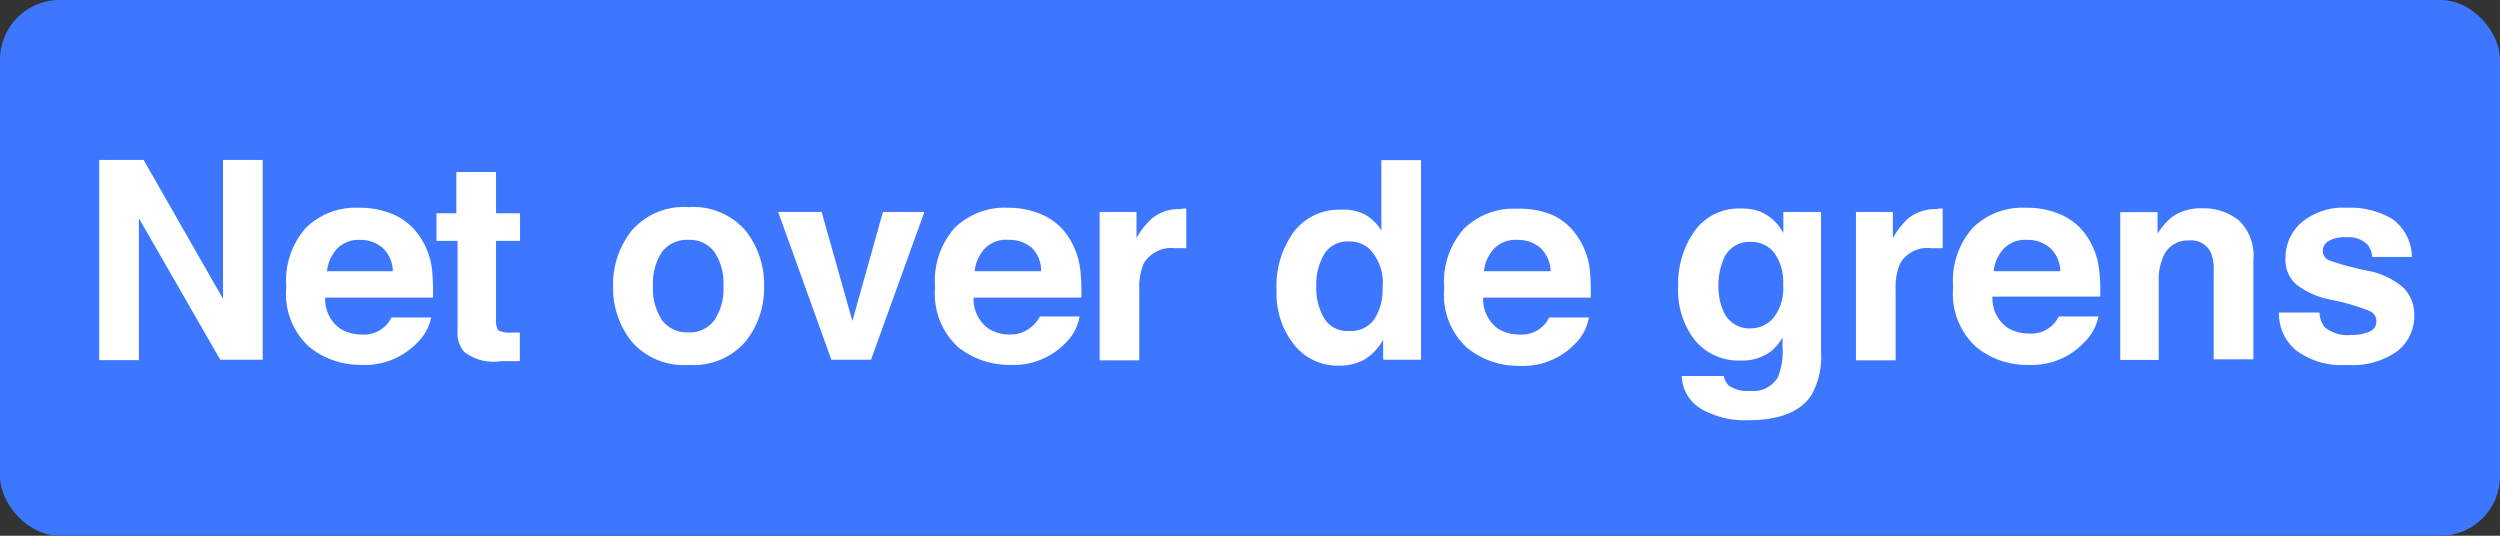<svg xmlns="http://www.w3.org/2000/svg" viewBox="0 0 126 27" width="126px" height="27px">
  <rect x="0" y="0" width="126" height="27" fill="#333333" stroke="none"/>
  <defs>
    <style>
      .cls-1 {
        fill: #3d76ff;
      }

      .cls-2 {
        fill: #fff;
      }
    </style>
  </defs>
  <g id="Laag_1" data-name="Laag 1">
    <rect class="cls-1" width="126" height="27" rx="3"/>
  </g>
  <g id="Laag_2" data-name="Laag 2">
    <g>
      <path class="cls-2" d="M5,8.06H7.24l4,7v-7h2V18.13H11.1L7,11v7.15H5Z"/>
      <path class="cls-2" d="M19.88,10.83a3.07,3.07,0,0,1,1.28,1.1,3.66,3.66,0,0,1,.6,1.54A10,10,0,0,1,21.82,15H16.39a1.81,1.81,0,0,0,.78,1.58,2.06,2.06,0,0,0,1.08.28A1.53,1.53,0,0,0,19.73,16h2A2.43,2.43,0,0,1,21,17.3a3.66,3.66,0,0,1-2.81,1.09,4.07,4.07,0,0,1-2.62-.92,3.61,3.61,0,0,1-1.14-3,4,4,0,0,1,1-3,3.58,3.58,0,0,1,2.66-1A4.32,4.32,0,0,1,19.88,10.83ZM17,12.52a2,2,0,0,0-.52,1.15H19.8a1.65,1.65,0,0,0-.52-1.18,1.71,1.71,0,0,0-1.16-.4A1.52,1.52,0,0,0,17,12.52Z"/>
      <path class="cls-2" d="M22,12.14V10.75h1V8.67H25v2.08h1.21v1.39H25v3.93a1,1,0,0,0,.11.58,1.36,1.36,0,0,0,.71.11H26l.2,0V18.2l-.93,0a2.42,2.42,0,0,1-1.88-.47,1.44,1.44,0,0,1-.33-1V12.14Z"/>
      <path class="cls-2" d="M37.57,17.22a3.45,3.45,0,0,1-2.86,1.17,3.47,3.47,0,0,1-2.87-1.17,4.31,4.31,0,0,1-.94-2.8,4.34,4.34,0,0,1,.94-2.8,3.48,3.48,0,0,1,2.87-1.18,3.46,3.46,0,0,1,2.86,1.18,4.34,4.34,0,0,1,.94,2.8A4.31,4.31,0,0,1,37.57,17.22ZM36,16.14a2.77,2.77,0,0,0,.46-1.72A2.8,2.8,0,0,0,36,12.69a1.54,1.54,0,0,0-1.31-.6,1.57,1.57,0,0,0-1.32.6,2.87,2.87,0,0,0-.46,1.73,2.84,2.84,0,0,0,.46,1.72,1.55,1.55,0,0,0,1.32.61A1.52,1.52,0,0,0,36,16.14Z"/>
      <path class="cls-2" d="M44.5,10.68h2.09L43.9,18.13h-2l-2.68-7.45h2.19l1.55,5.5Z"/>
      <path class="cls-2" d="M52.55,10.83a3,3,0,0,1,1.29,1.1,3.78,3.78,0,0,1,.59,1.54A9.74,9.74,0,0,1,54.5,15H49.07a1.81,1.81,0,0,0,.78,1.58,2,2,0,0,0,1.07.28A1.61,1.61,0,0,0,52,16.46a1.53,1.53,0,0,0,.41-.51h2a2.43,2.43,0,0,1-.72,1.35,3.64,3.64,0,0,1-2.8,1.09,4.09,4.09,0,0,1-2.63-.92,3.64,3.64,0,0,1-1.13-3,4,4,0,0,1,1-3,3.62,3.62,0,0,1,2.67-1A4.27,4.27,0,0,1,52.55,10.83Zm-2.91,1.69a2,2,0,0,0-.52,1.15h3.35A1.58,1.58,0,0,0,52,12.49a1.68,1.68,0,0,0-1.15-.4A1.51,1.51,0,0,0,49.64,12.52Z"/>
      <path class="cls-2" d="M59.62,10.51h.17v2l-.33,0h-.23a1.61,1.61,0,0,0-1.58.76,3,3,0,0,0-.23,1.33v3.56h-2V10.68h1.86V12a3.86,3.86,0,0,1,.79-1,2.14,2.14,0,0,1,1.42-.46Z"/>
      <path class="cls-2" d="M68.77,10.8a2.3,2.3,0,0,1,.85.82V8.07h2V18.13H69.71v-1a2.81,2.81,0,0,1-.95,1,2.7,2.7,0,0,1-1.33.3,2.79,2.79,0,0,1-2.2-1.05,4.09,4.09,0,0,1-.89-2.71,4.64,4.64,0,0,1,.88-3,2.86,2.86,0,0,1,2.35-1.1A2.38,2.38,0,0,1,68.77,10.8Zm.48,5.31a2.69,2.69,0,0,0,.43-1.59,2.44,2.44,0,0,0-.69-2,1.46,1.46,0,0,0-1-.35,1.37,1.37,0,0,0-1.25.64,3,3,0,0,0-.4,1.6,3,3,0,0,0,.41,1.65,1.35,1.35,0,0,0,1.23.62A1.44,1.44,0,0,0,69.25,16.11Z"/>
      <path class="cls-2" d="M78.23,10.83a3,3,0,0,1,1.28,1.1,3.66,3.66,0,0,1,.6,1.54A10,10,0,0,1,80.17,15H74.75a1.83,1.83,0,0,0,.77,1.58,2.06,2.06,0,0,0,1.08.28A1.53,1.53,0,0,0,78.08,16h2a2.43,2.43,0,0,1-.72,1.35,3.65,3.65,0,0,1-2.81,1.09,4.07,4.07,0,0,1-2.62-.92,3.61,3.61,0,0,1-1.14-3,4,4,0,0,1,1-3,3.58,3.58,0,0,1,2.66-1A4.32,4.32,0,0,1,78.23,10.83Zm-2.92,1.69a2,2,0,0,0-.52,1.15h3.36a1.65,1.65,0,0,0-.52-1.18,1.71,1.71,0,0,0-1.16-.4A1.52,1.52,0,0,0,75.31,12.52Z"/>
      <path class="cls-2" d="M88.73,10.67a2.35,2.35,0,0,1,1.15,1.08V10.68h1.9v7.07a3.87,3.87,0,0,1-.49,2.17c-.55.84-1.62,1.26-3.19,1.26a4.43,4.43,0,0,1-2.34-.56,2,2,0,0,1-1-1.67h2.12a.88.88,0,0,0,.26.49,1.63,1.63,0,0,0,1.06.26,1.43,1.43,0,0,0,1.41-.7,3.51,3.51,0,0,0,.23-1.52V17a2.34,2.34,0,0,1-.6.72,2.4,2.4,0,0,1-1.51.45,2.85,2.85,0,0,1-2.29-1,4.08,4.08,0,0,1-.86-2.73,4.58,4.58,0,0,1,.83-2.8,2.73,2.73,0,0,1,2.34-1.13A2.59,2.59,0,0,1,88.73,10.67ZM89.4,16a2.44,2.44,0,0,0,.47-1.65,2.51,2.51,0,0,0-.45-1.61,1.46,1.46,0,0,0-1.19-.55,1.4,1.4,0,0,0-1.41,1,3.32,3.32,0,0,0-.21,1.26,3,3,0,0,0,.22,1.16,1.42,1.42,0,0,0,1.42.94A1.52,1.52,0,0,0,89.4,16Z"/>
      <path class="cls-2" d="M97.74,10.51h.17v2l-.33,0h-.24a1.59,1.59,0,0,0-1.57.76,3,3,0,0,0-.23,1.33v3.56h-2V10.68h1.86V12a4.1,4.1,0,0,1,.78-1,2.19,2.19,0,0,1,1.43-.46Z"/>
      <path class="cls-2" d="M103.9,10.83a3,3,0,0,1,1.29,1.1,3.64,3.64,0,0,1,.59,1.54,8.58,8.58,0,0,1,.07,1.48h-5.43a1.81,1.81,0,0,0,.78,1.58,2.05,2.05,0,0,0,1.07.28,1.53,1.53,0,0,0,1.49-.86h2A2.52,2.52,0,0,1,105,17.3a3.62,3.62,0,0,1-2.8,1.09,4,4,0,0,1-2.62-.92,3.61,3.61,0,0,1-1.14-3,4,4,0,0,1,1-3,3.58,3.58,0,0,1,2.66-1A4.27,4.27,0,0,1,103.9,10.83ZM101,12.52a2,2,0,0,0-.52,1.15h3.36a1.65,1.65,0,0,0-.52-1.18,1.71,1.71,0,0,0-1.16-.4A1.51,1.51,0,0,0,101,12.52Z"/>
      <path class="cls-2" d="M112.84,11.11a2.45,2.45,0,0,1,.73,2v5h-2V13.6a2,2,0,0,0-.16-.9,1.09,1.09,0,0,0-1.09-.58A1.33,1.33,0,0,0,109,13a2.88,2.88,0,0,0-.2,1.14v4h-1.94V10.69h1.88v1.09a3.47,3.47,0,0,1,.71-.83A2.47,2.47,0,0,1,111,10.5,2.82,2.82,0,0,1,112.84,11.11Z"/>
      <path class="cls-2" d="M116.9,15.75a1.32,1.32,0,0,0,.26.74,1.83,1.83,0,0,0,1.35.39,2.16,2.16,0,0,0,.92-.17.55.55,0,0,0,.34-.51.56.56,0,0,0-.28-.5,10.61,10.61,0,0,0-2-.59,4.12,4.12,0,0,1-1.78-.79,1.67,1.67,0,0,1-.52-1.34,2.34,2.34,0,0,1,.81-1.77,3.27,3.27,0,0,1,2.28-.74,4.14,4.14,0,0,1,2.28.56,2.38,2.38,0,0,1,1,1.92h-2a1.18,1.18,0,0,0-.21-.59,1.33,1.33,0,0,0-1.1-.4,1.61,1.61,0,0,0-.91.2.56.56,0,0,0-.27.46.51.51,0,0,0,.29.49,13.56,13.56,0,0,0,2,.54,3.82,3.82,0,0,1,1.74.82,1.92,1.92,0,0,1,.58,1.41,2.25,2.25,0,0,1-.83,1.8,3.86,3.86,0,0,1-2.55.71,3.81,3.81,0,0,1-2.6-.75,2.4,2.4,0,0,1-.84-1.89Z"/>
    </g>
  </g>
</svg>
